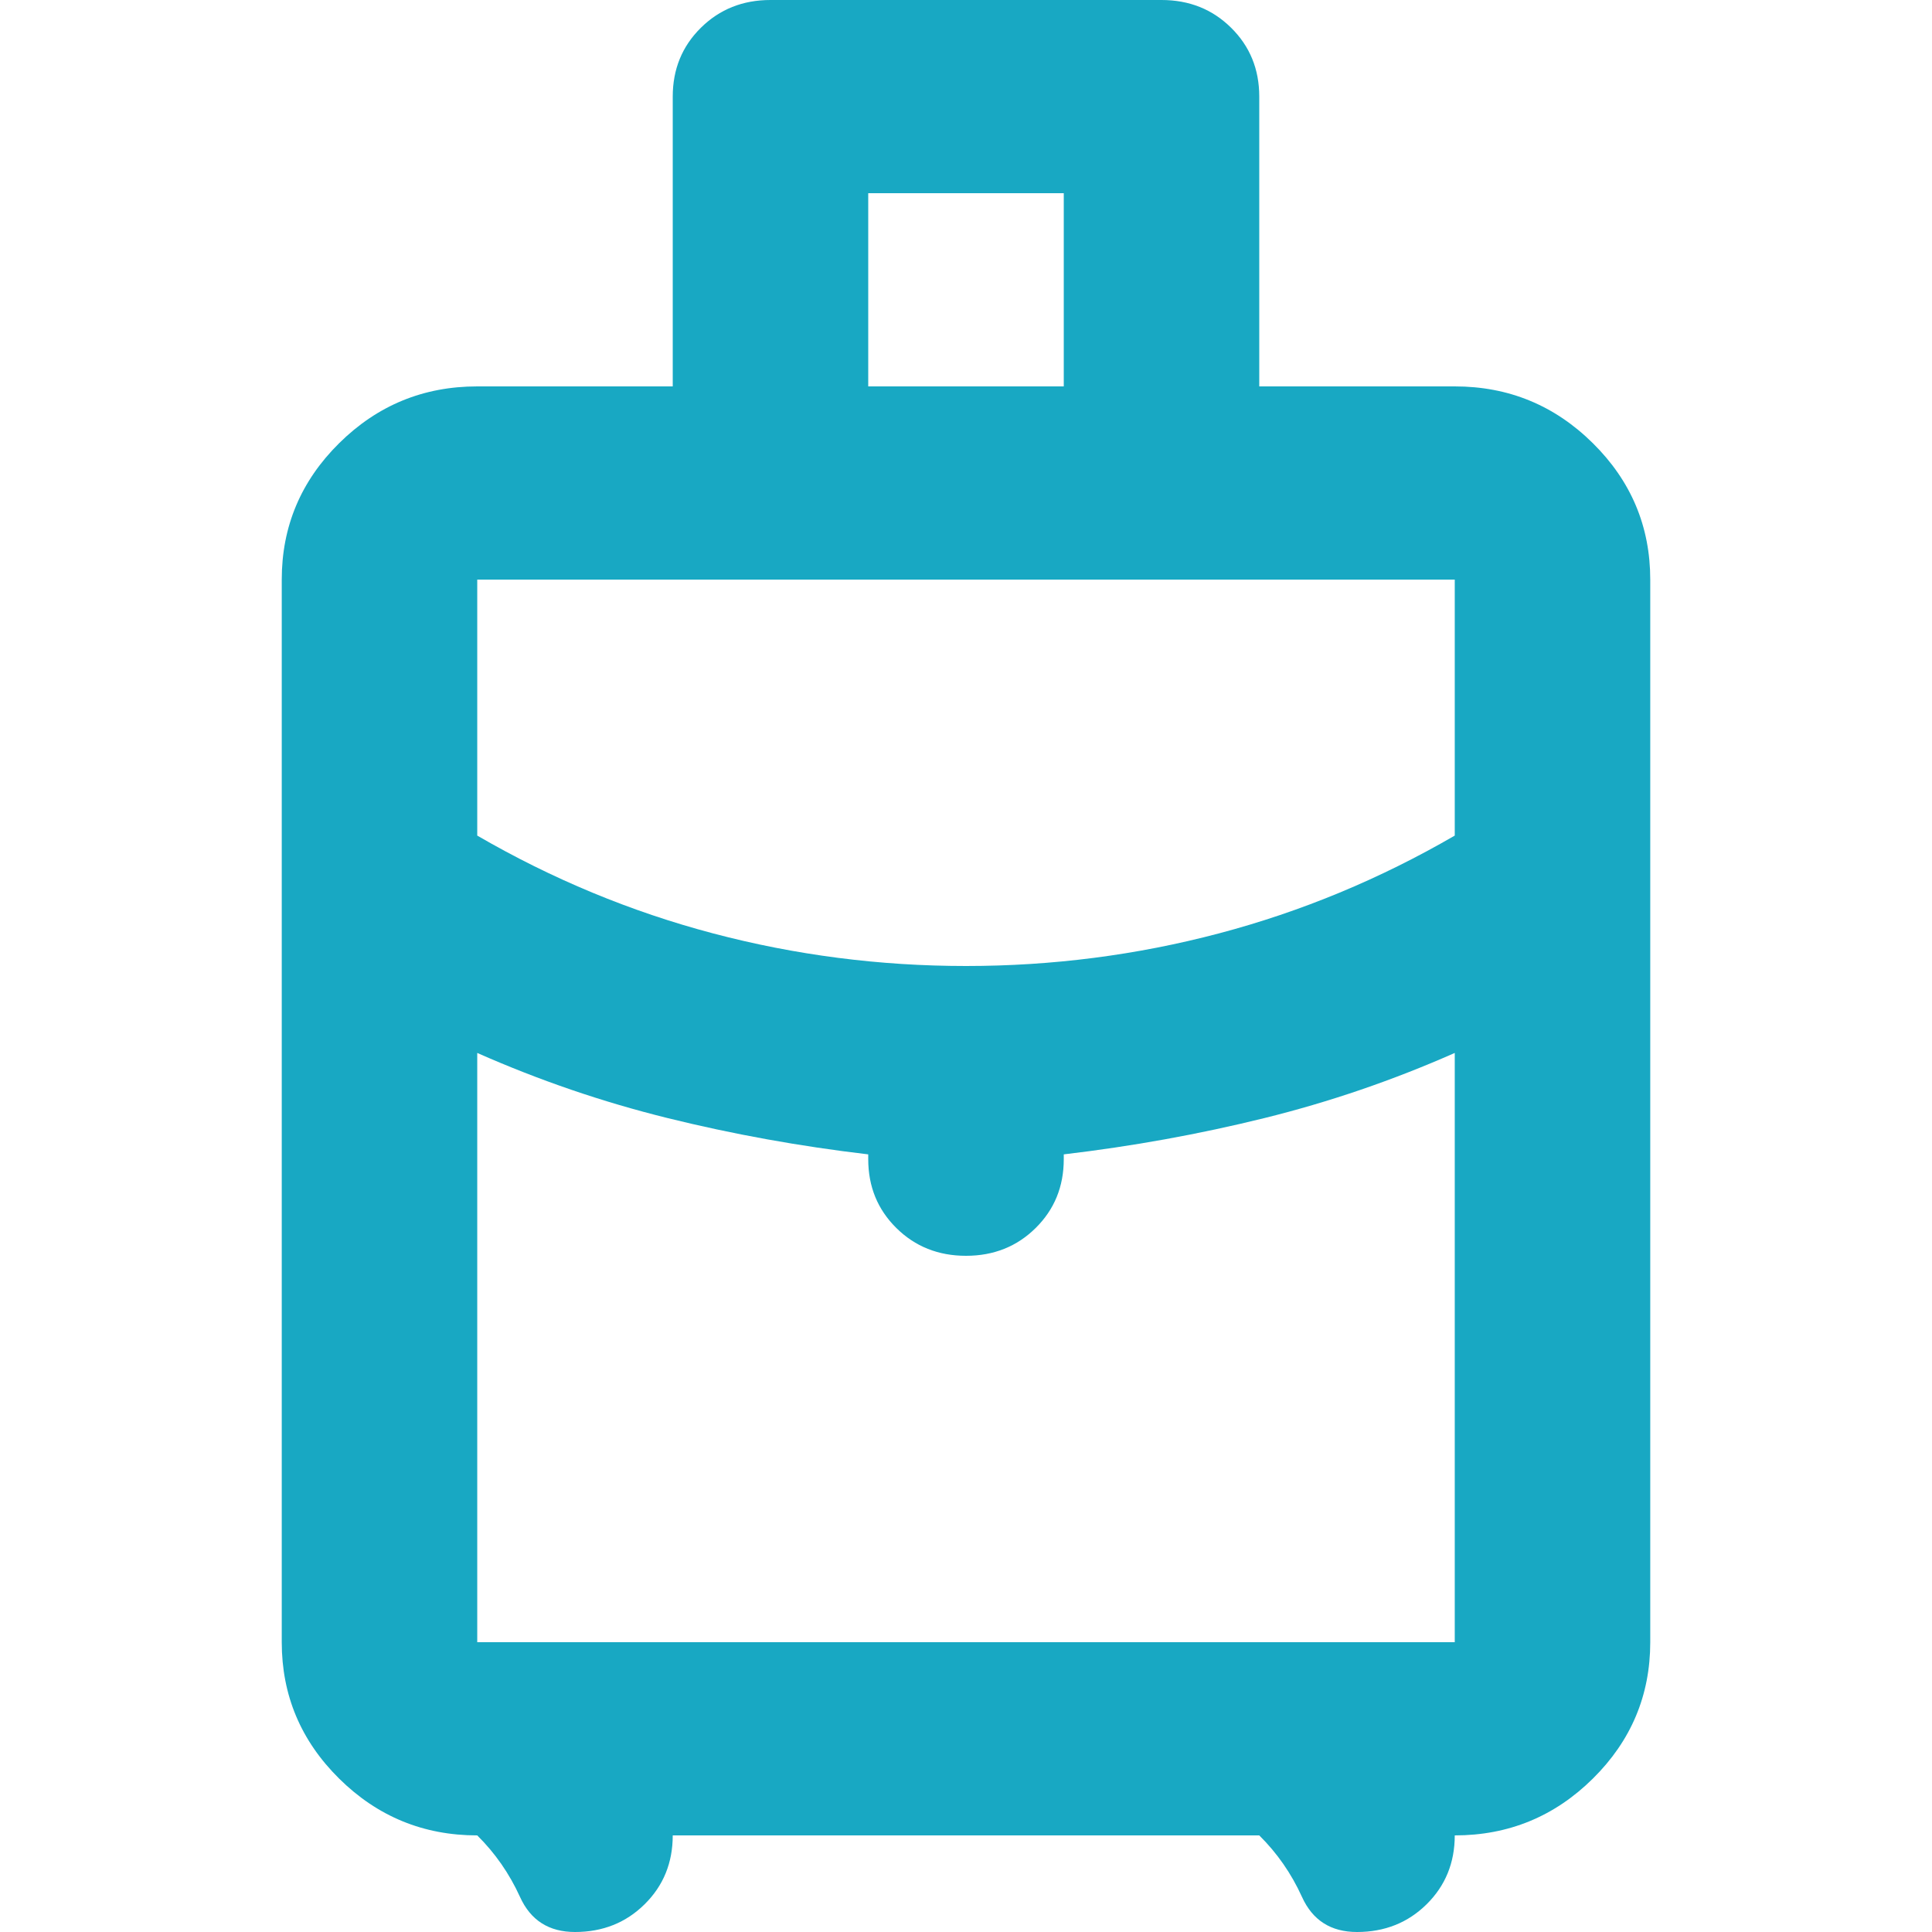<svg width="48" height="48" viewBox="0 0 48 48" fill="none" xmlns="http://www.w3.org/2000/svg">
<path d="M7 40.8V14.4C7 13.08 7.476 11.95 8.427 11.01C9.378 10.07 10.521 9.6 11.857 9.6H16.714V2.4C16.714 1.72 16.947 1.15 17.413 0.69C17.878 0.23 18.455 0 19.143 0H28.857C29.545 0 30.122 0.23 30.587 0.69C31.053 1.15 31.286 1.72 31.286 2.4V9.6H36.143C37.479 9.6 38.622 10.07 39.573 11.01C40.524 11.95 41 13.08 41 14.4V40.8C41 42.12 40.524 43.25 39.573 44.19C38.622 45.13 37.479 45.6 36.143 45.6C36.143 46.28 35.91 46.85 35.445 47.31C34.979 47.77 34.402 48 33.714 48C33.067 48 32.611 47.71 32.348 47.13C32.085 46.55 31.731 46.04 31.286 45.6H16.714C16.714 46.28 16.482 46.85 16.016 47.31C15.551 47.77 14.974 48 14.286 48C13.638 48 13.183 47.71 12.92 47.13C12.656 46.55 12.302 46.04 11.857 45.6C10.521 45.6 9.378 45.13 8.427 44.19C7.476 43.25 7 42.12 7 40.8ZM21.571 9.6H26.429V4.8H21.571V9.6ZM24 24C26.145 24 28.24 23.73 30.284 23.19C32.328 22.65 34.281 21.84 36.143 20.76V14.4H11.857V20.76C13.719 21.84 15.672 22.65 17.716 23.19C19.76 23.73 21.855 24 24 24ZM21.571 28.8V28.68C19.871 28.48 18.212 28.18 16.593 27.78C14.974 27.38 13.395 26.84 11.857 26.16V40.8H36.143V26.16C34.605 26.84 33.026 27.38 31.407 27.78C29.788 28.18 28.129 28.48 26.429 28.68V28.8C26.429 29.48 26.196 30.05 25.73 30.51C25.265 30.97 24.688 31.2 24 31.2C23.312 31.2 22.735 30.97 22.27 30.51C21.804 30.05 21.571 29.48 21.571 28.8Z" fill="#18A8C3"/>
</svg>
